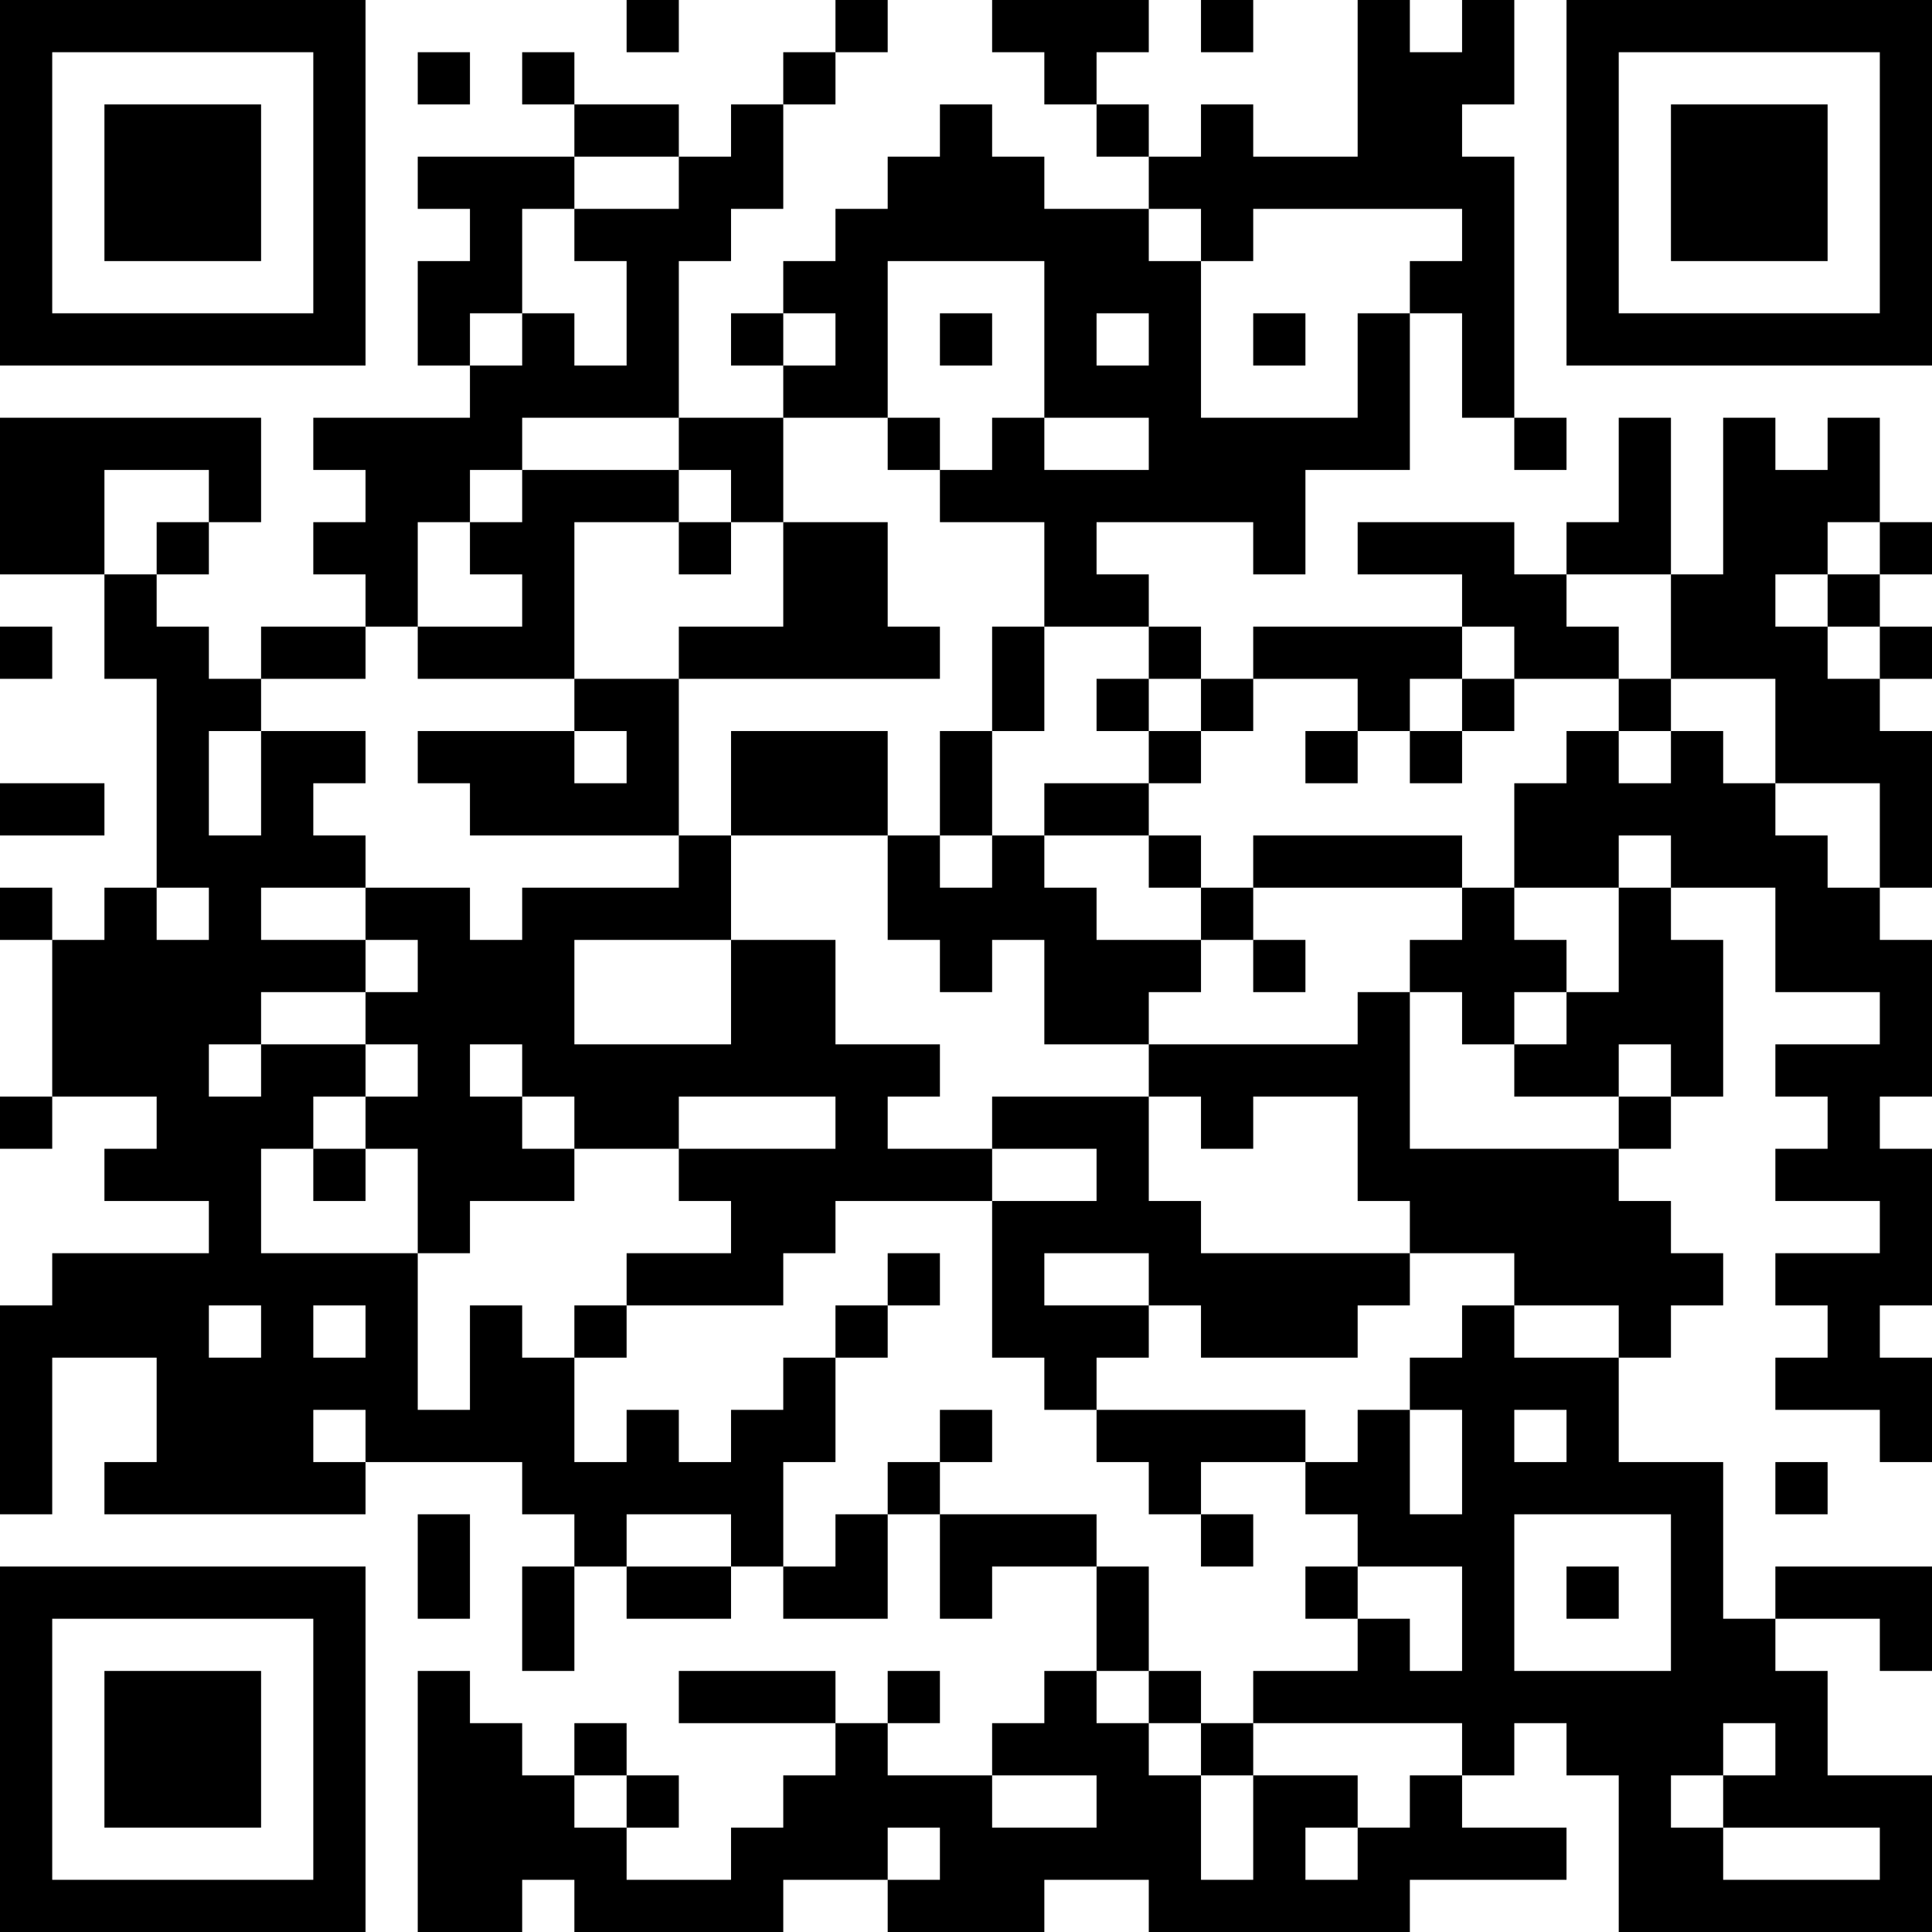 <?xml version="1.0" encoding="UTF-8"?>
<svg xmlns="http://www.w3.org/2000/svg" version="1.1" width="400" height="400" viewBox="0 0 400 400"><rect x="0" y="0" width="400" height="400" fill="#ffffff"/><g transform="scale(10.811)"><g transform="translate(0,0)"><path fill-rule="evenodd" d="M12 0L12 1L13 1L13 0ZM16 0L16 1L15 1L15 2L14 2L14 3L13 3L13 2L11 2L11 1L10 1L10 2L11 2L11 3L8 3L8 4L9 4L9 5L8 5L8 7L9 7L9 8L6 8L6 9L7 9L7 10L6 10L6 11L7 11L7 12L5 12L5 13L4 13L4 12L3 12L3 11L4 11L4 10L5 10L5 8L0 8L0 11L2 11L2 13L3 13L3 17L2 17L2 18L1 18L1 17L0 17L0 18L1 18L1 21L0 21L0 22L1 22L1 21L3 21L3 22L2 22L2 23L4 23L4 24L1 24L1 25L0 25L0 29L1 29L1 26L3 26L3 28L2 28L2 29L7 29L7 28L10 28L10 29L11 29L11 30L10 30L10 32L11 32L11 30L12 30L12 31L14 31L14 30L15 30L15 31L17 31L17 29L18 29L18 31L19 31L19 30L21 30L21 32L20 32L20 33L19 33L19 34L17 34L17 33L18 33L18 32L17 32L17 33L16 33L16 32L13 32L13 33L16 33L16 34L15 34L15 35L14 35L14 36L12 36L12 35L13 35L13 34L12 34L12 33L11 33L11 34L10 34L10 33L9 33L9 32L8 32L8 37L10 37L10 36L11 36L11 37L15 37L15 36L17 36L17 37L20 37L20 36L22 36L22 37L27 37L27 36L30 36L30 35L28 35L28 34L29 34L29 33L30 33L30 34L31 34L31 37L37 37L37 34L35 34L35 32L34 32L34 31L36 31L36 32L37 32L37 30L34 30L34 31L33 31L33 28L31 28L31 26L32 26L32 25L33 25L33 24L32 24L32 23L31 23L31 22L32 22L32 21L33 21L33 18L32 18L32 17L34 17L34 19L36 19L36 20L34 20L34 21L35 21L35 22L34 22L34 23L36 23L36 24L34 24L34 25L35 25L35 26L34 26L34 27L36 27L36 28L37 28L37 26L36 26L36 25L37 25L37 22L36 22L36 21L37 21L37 18L36 18L36 17L37 17L37 14L36 14L36 13L37 13L37 12L36 12L36 11L37 11L37 10L36 10L36 8L35 8L35 9L34 9L34 8L33 8L33 11L32 11L32 8L31 8L31 10L30 10L30 11L29 11L29 10L26 10L26 11L28 11L28 12L24 12L24 13L23 13L23 12L22 12L22 11L21 11L21 10L24 10L24 11L25 11L25 9L27 9L27 6L28 6L28 8L29 8L29 9L30 9L30 8L29 8L29 3L28 3L28 2L29 2L29 0L28 0L28 1L27 1L27 0L26 0L26 3L24 3L24 2L23 2L23 3L22 3L22 2L21 2L21 1L22 1L22 0L19 0L19 1L20 1L20 2L21 2L21 3L22 3L22 4L20 4L20 3L19 3L19 2L18 2L18 3L17 3L17 4L16 4L16 5L15 5L15 6L14 6L14 7L15 7L15 8L13 8L13 5L14 5L14 4L15 4L15 2L16 2L16 1L17 1L17 0ZM23 0L23 1L24 1L24 0ZM8 1L8 2L9 2L9 1ZM11 3L11 4L10 4L10 6L9 6L9 7L10 7L10 6L11 6L11 7L12 7L12 5L11 5L11 4L13 4L13 3ZM22 4L22 5L23 5L23 8L26 8L26 6L27 6L27 5L28 5L28 4L24 4L24 5L23 5L23 4ZM17 5L17 8L15 8L15 10L14 10L14 9L13 9L13 8L10 8L10 9L9 9L9 10L8 10L8 12L7 12L7 13L5 13L5 14L4 14L4 16L5 16L5 14L7 14L7 15L6 15L6 16L7 16L7 17L5 17L5 18L7 18L7 19L5 19L5 20L4 20L4 21L5 21L5 20L7 20L7 21L6 21L6 22L5 22L5 24L8 24L8 27L9 27L9 25L10 25L10 26L11 26L11 28L12 28L12 27L13 27L13 28L14 28L14 27L15 27L15 26L16 26L16 28L15 28L15 30L16 30L16 29L17 29L17 28L18 28L18 29L21 29L21 30L22 30L22 32L21 32L21 33L22 33L22 34L23 34L23 36L24 36L24 34L26 34L26 35L25 35L25 36L26 36L26 35L27 35L27 34L28 34L28 33L24 33L24 32L26 32L26 31L27 31L27 32L28 32L28 30L26 30L26 29L25 29L25 28L26 28L26 27L27 27L27 29L28 29L28 27L27 27L27 26L28 26L28 25L29 25L29 26L31 26L31 25L29 25L29 24L27 24L27 23L26 23L26 21L24 21L24 22L23 22L23 21L22 21L22 20L26 20L26 19L27 19L27 22L31 22L31 21L32 21L32 20L31 20L31 21L29 21L29 20L30 20L30 19L31 19L31 17L32 17L32 16L31 16L31 17L29 17L29 15L30 15L30 14L31 14L31 15L32 15L32 14L33 14L33 15L34 15L34 16L35 16L35 17L36 17L36 15L34 15L34 13L32 13L32 11L30 11L30 12L31 12L31 13L29 13L29 12L28 12L28 13L27 13L27 14L26 14L26 13L24 13L24 14L23 14L23 13L22 13L22 12L20 12L20 10L18 10L18 9L19 9L19 8L20 8L20 9L22 9L22 8L20 8L20 5ZM15 6L15 7L16 7L16 6ZM18 6L18 7L19 7L19 6ZM21 6L21 7L22 7L22 6ZM24 6L24 7L25 7L25 6ZM17 8L17 9L18 9L18 8ZM2 9L2 11L3 11L3 10L4 10L4 9ZM10 9L10 10L9 10L9 11L10 11L10 12L8 12L8 13L11 13L11 14L8 14L8 15L9 15L9 16L13 16L13 17L10 17L10 18L9 18L9 17L7 17L7 18L8 18L8 19L7 19L7 20L8 20L8 21L7 21L7 22L6 22L6 23L7 23L7 22L8 22L8 24L9 24L9 23L11 23L11 22L13 22L13 23L14 23L14 24L12 24L12 25L11 25L11 26L12 26L12 25L15 25L15 24L16 24L16 23L19 23L19 26L20 26L20 27L21 27L21 28L22 28L22 29L23 29L23 30L24 30L24 29L23 29L23 28L25 28L25 27L21 27L21 26L22 26L22 25L23 25L23 26L26 26L26 25L27 25L27 24L23 24L23 23L22 23L22 21L19 21L19 22L17 22L17 21L18 21L18 20L16 20L16 18L14 18L14 16L17 16L17 18L18 18L18 19L19 19L19 18L20 18L20 20L22 20L22 19L23 19L23 18L24 18L24 19L25 19L25 18L24 18L24 17L28 17L28 18L27 18L27 19L28 19L28 20L29 20L29 19L30 19L30 18L29 18L29 17L28 17L28 16L24 16L24 17L23 17L23 16L22 16L22 15L23 15L23 14L22 14L22 13L21 13L21 14L22 14L22 15L20 15L20 16L19 16L19 14L20 14L20 12L19 12L19 14L18 14L18 16L17 16L17 14L14 14L14 16L13 16L13 13L18 13L18 12L17 12L17 10L15 10L15 12L13 12L13 13L11 13L11 10L13 10L13 11L14 11L14 10L13 10L13 9ZM35 10L35 11L34 11L34 12L35 12L35 13L36 13L36 12L35 12L35 11L36 11L36 10ZM0 12L0 13L1 13L1 12ZM28 13L28 14L27 14L27 15L28 15L28 14L29 14L29 13ZM31 13L31 14L32 14L32 13ZM11 14L11 15L12 15L12 14ZM25 14L25 15L26 15L26 14ZM0 15L0 16L2 16L2 15ZM18 16L18 17L19 17L19 16ZM20 16L20 17L21 17L21 18L23 18L23 17L22 17L22 16ZM3 17L3 18L4 18L4 17ZM11 18L11 20L14 20L14 18ZM9 20L9 21L10 21L10 22L11 22L11 21L10 21L10 20ZM13 21L13 22L16 22L16 21ZM19 22L19 23L21 23L21 22ZM17 24L17 25L16 25L16 26L17 26L17 25L18 25L18 24ZM20 24L20 25L22 25L22 24ZM4 25L4 26L5 26L5 25ZM6 25L6 26L7 26L7 25ZM6 27L6 28L7 28L7 27ZM18 27L18 28L19 28L19 27ZM29 27L29 28L30 28L30 27ZM34 28L34 29L35 29L35 28ZM8 29L8 31L9 31L9 29ZM12 29L12 30L14 30L14 29ZM29 29L29 32L32 32L32 29ZM25 30L25 31L26 31L26 30ZM30 30L30 31L31 31L31 30ZM22 32L22 33L23 33L23 34L24 34L24 33L23 33L23 32ZM33 33L33 34L32 34L32 35L33 35L33 36L36 36L36 35L33 35L33 34L34 34L34 33ZM11 34L11 35L12 35L12 34ZM19 34L19 35L21 35L21 34ZM17 35L17 36L18 36L18 35ZM0 0L0 7L7 7L7 0ZM1 1L1 6L6 6L6 1ZM2 2L2 5L5 5L5 2ZM30 0L30 7L37 7L37 0ZM31 1L31 6L36 6L36 1ZM32 2L32 5L35 5L35 2ZM0 30L0 37L7 37L7 30ZM1 31L1 36L6 36L6 31ZM2 32L2 35L5 35L5 32Z" fill="#000000"/></g></g></svg>
